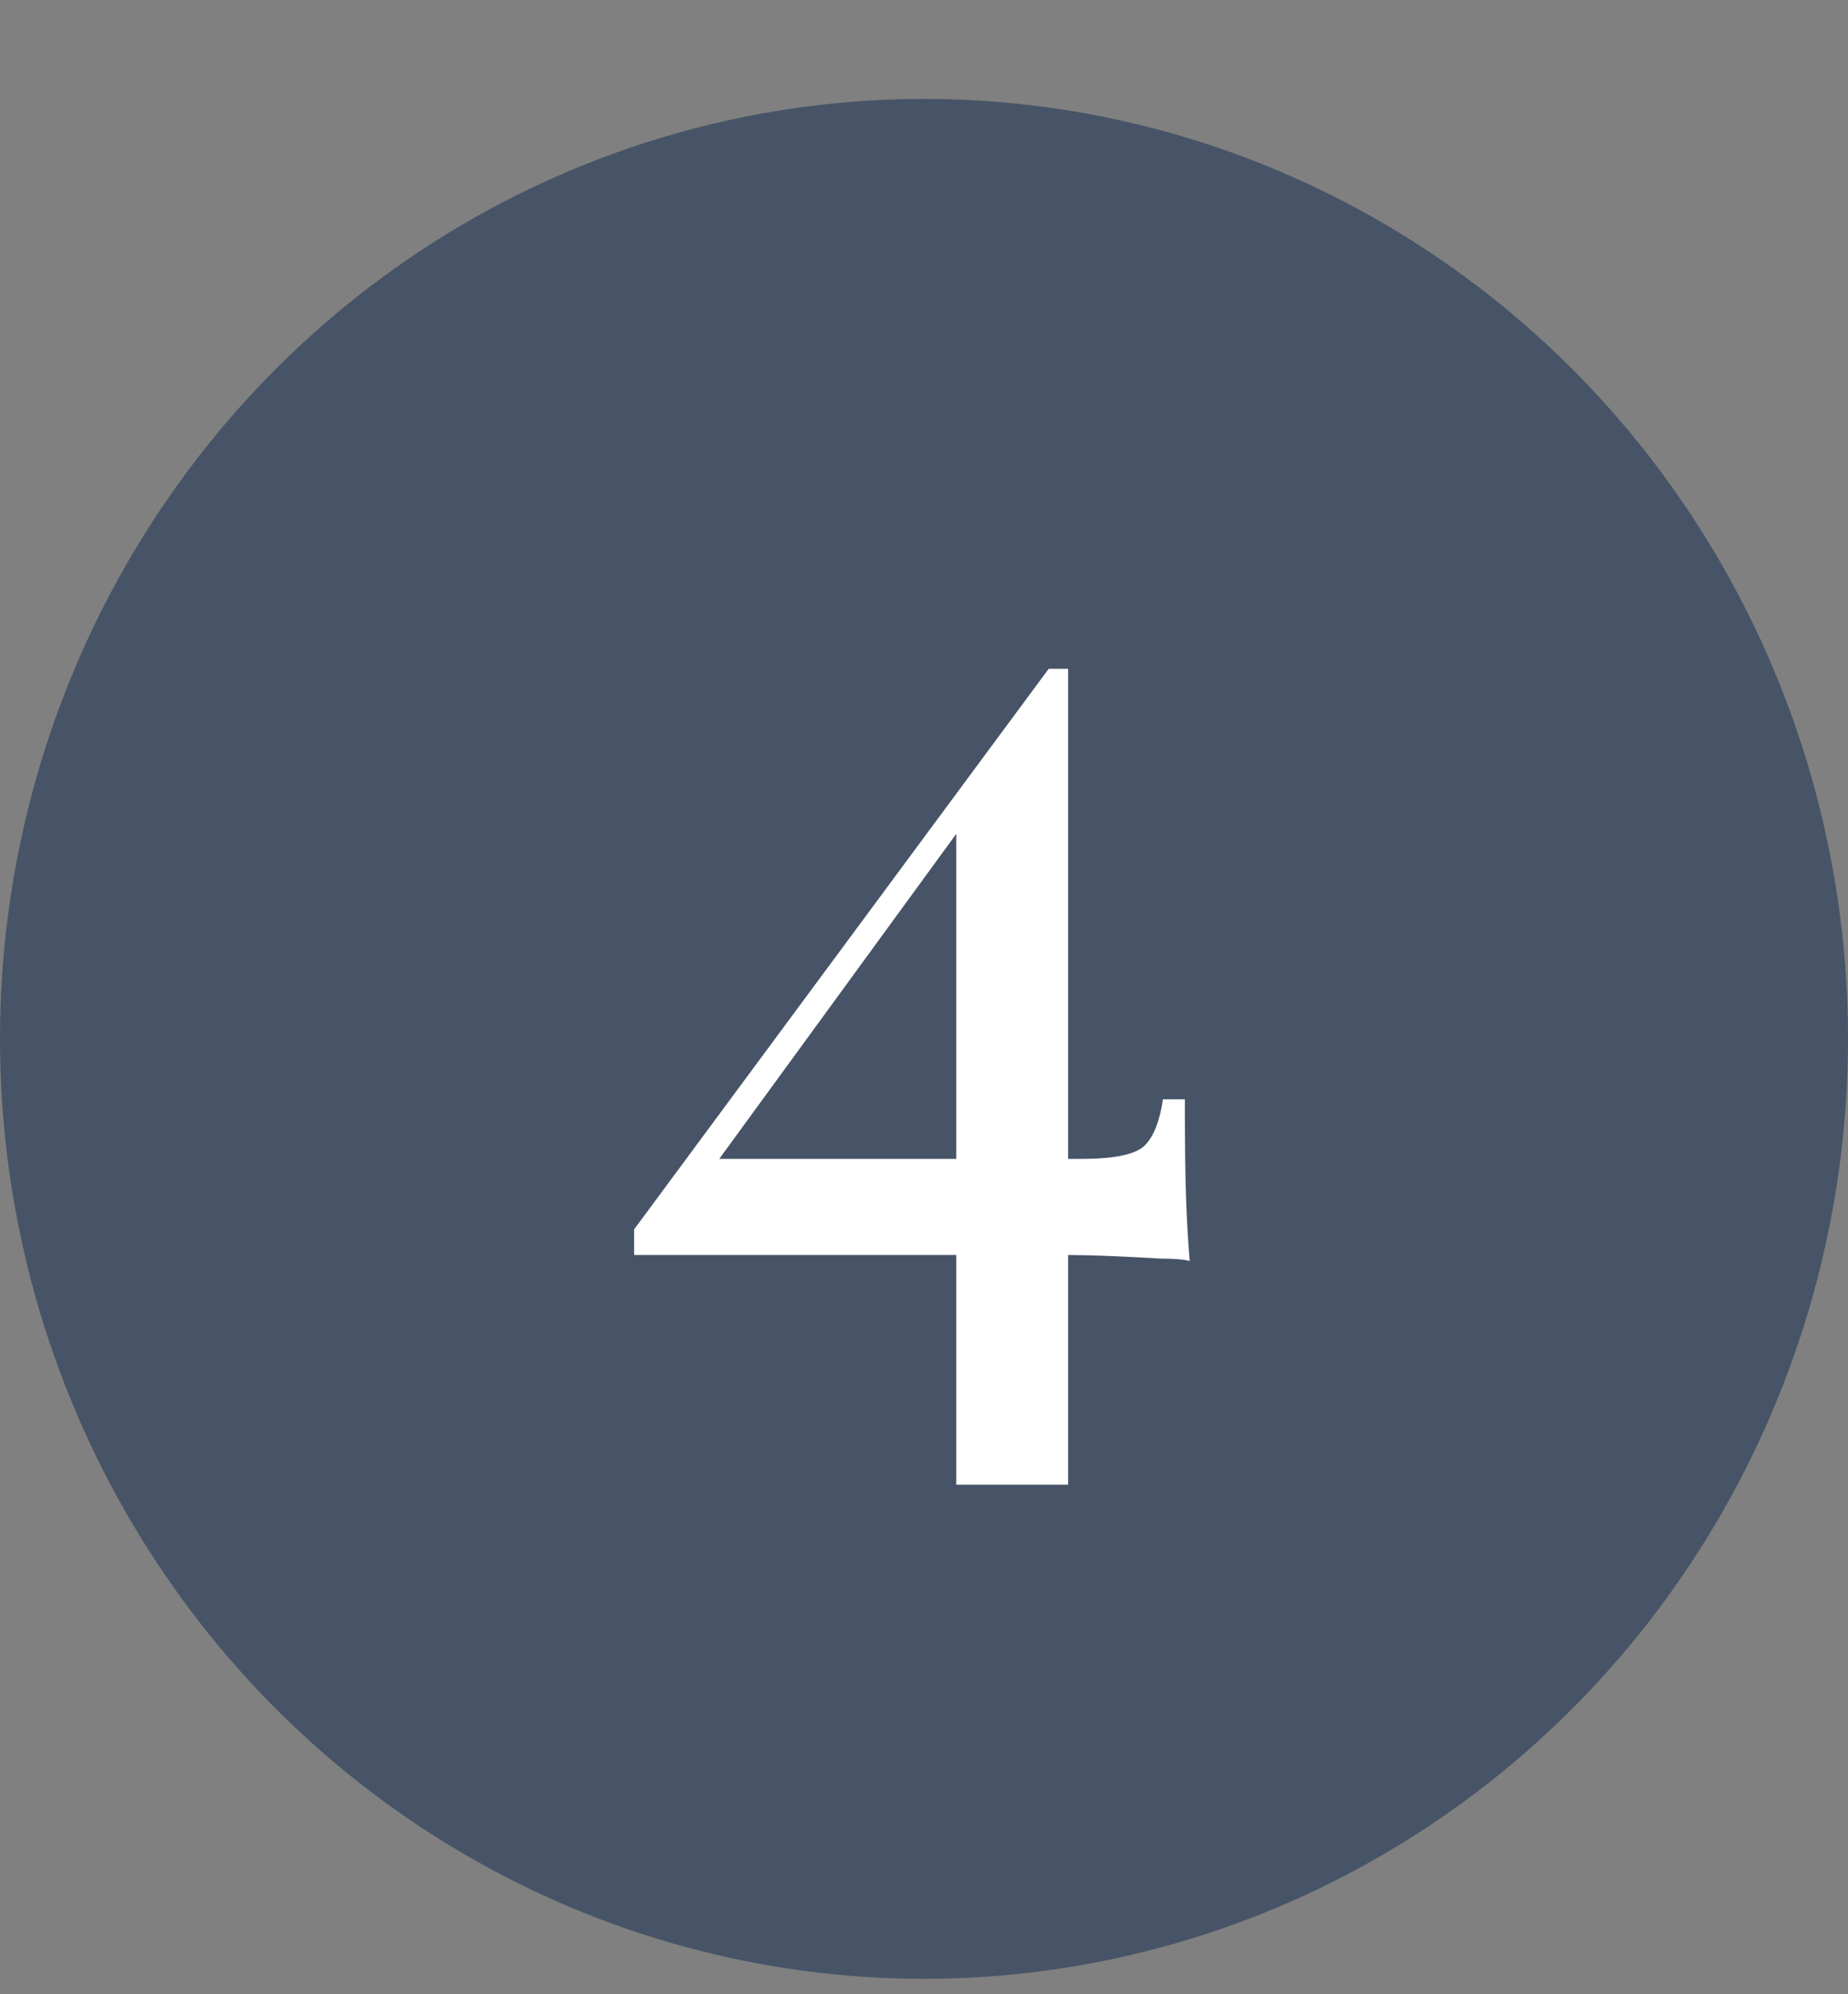 <svg xmlns="http://www.w3.org/2000/svg" width="38" height="41" viewBox="0 0 38 41" fill="none"><rect x="0" y="0" width="38" height="41" fill="#808080" stroke="none"/><ellipse cx="19" cy="21.358" rx="19" ry="19.324" fill="#475467"></ellipse><path d="M21.564 13.75L21.664 14.4L14.389 24.375L14.489 23.825H22.239C22.922 23.825 23.356 23.733 23.539 23.55C23.722 23.367 23.847 23.05 23.914 22.6H24.364C24.364 23.483 24.372 24.167 24.389 24.65C24.406 25.117 24.431 25.542 24.464 25.925C24.347 25.892 24.147 25.875 23.864 25.875C23.597 25.858 23.272 25.842 22.889 25.825C22.506 25.808 22.114 25.8 21.714 25.8C21.314 25.8 20.922 25.8 20.539 25.8H13.039V25.275L21.564 13.75ZM21.964 13.75V30.525H19.664V16.7L21.564 13.75H21.964Z" fill="white"></path></svg>
